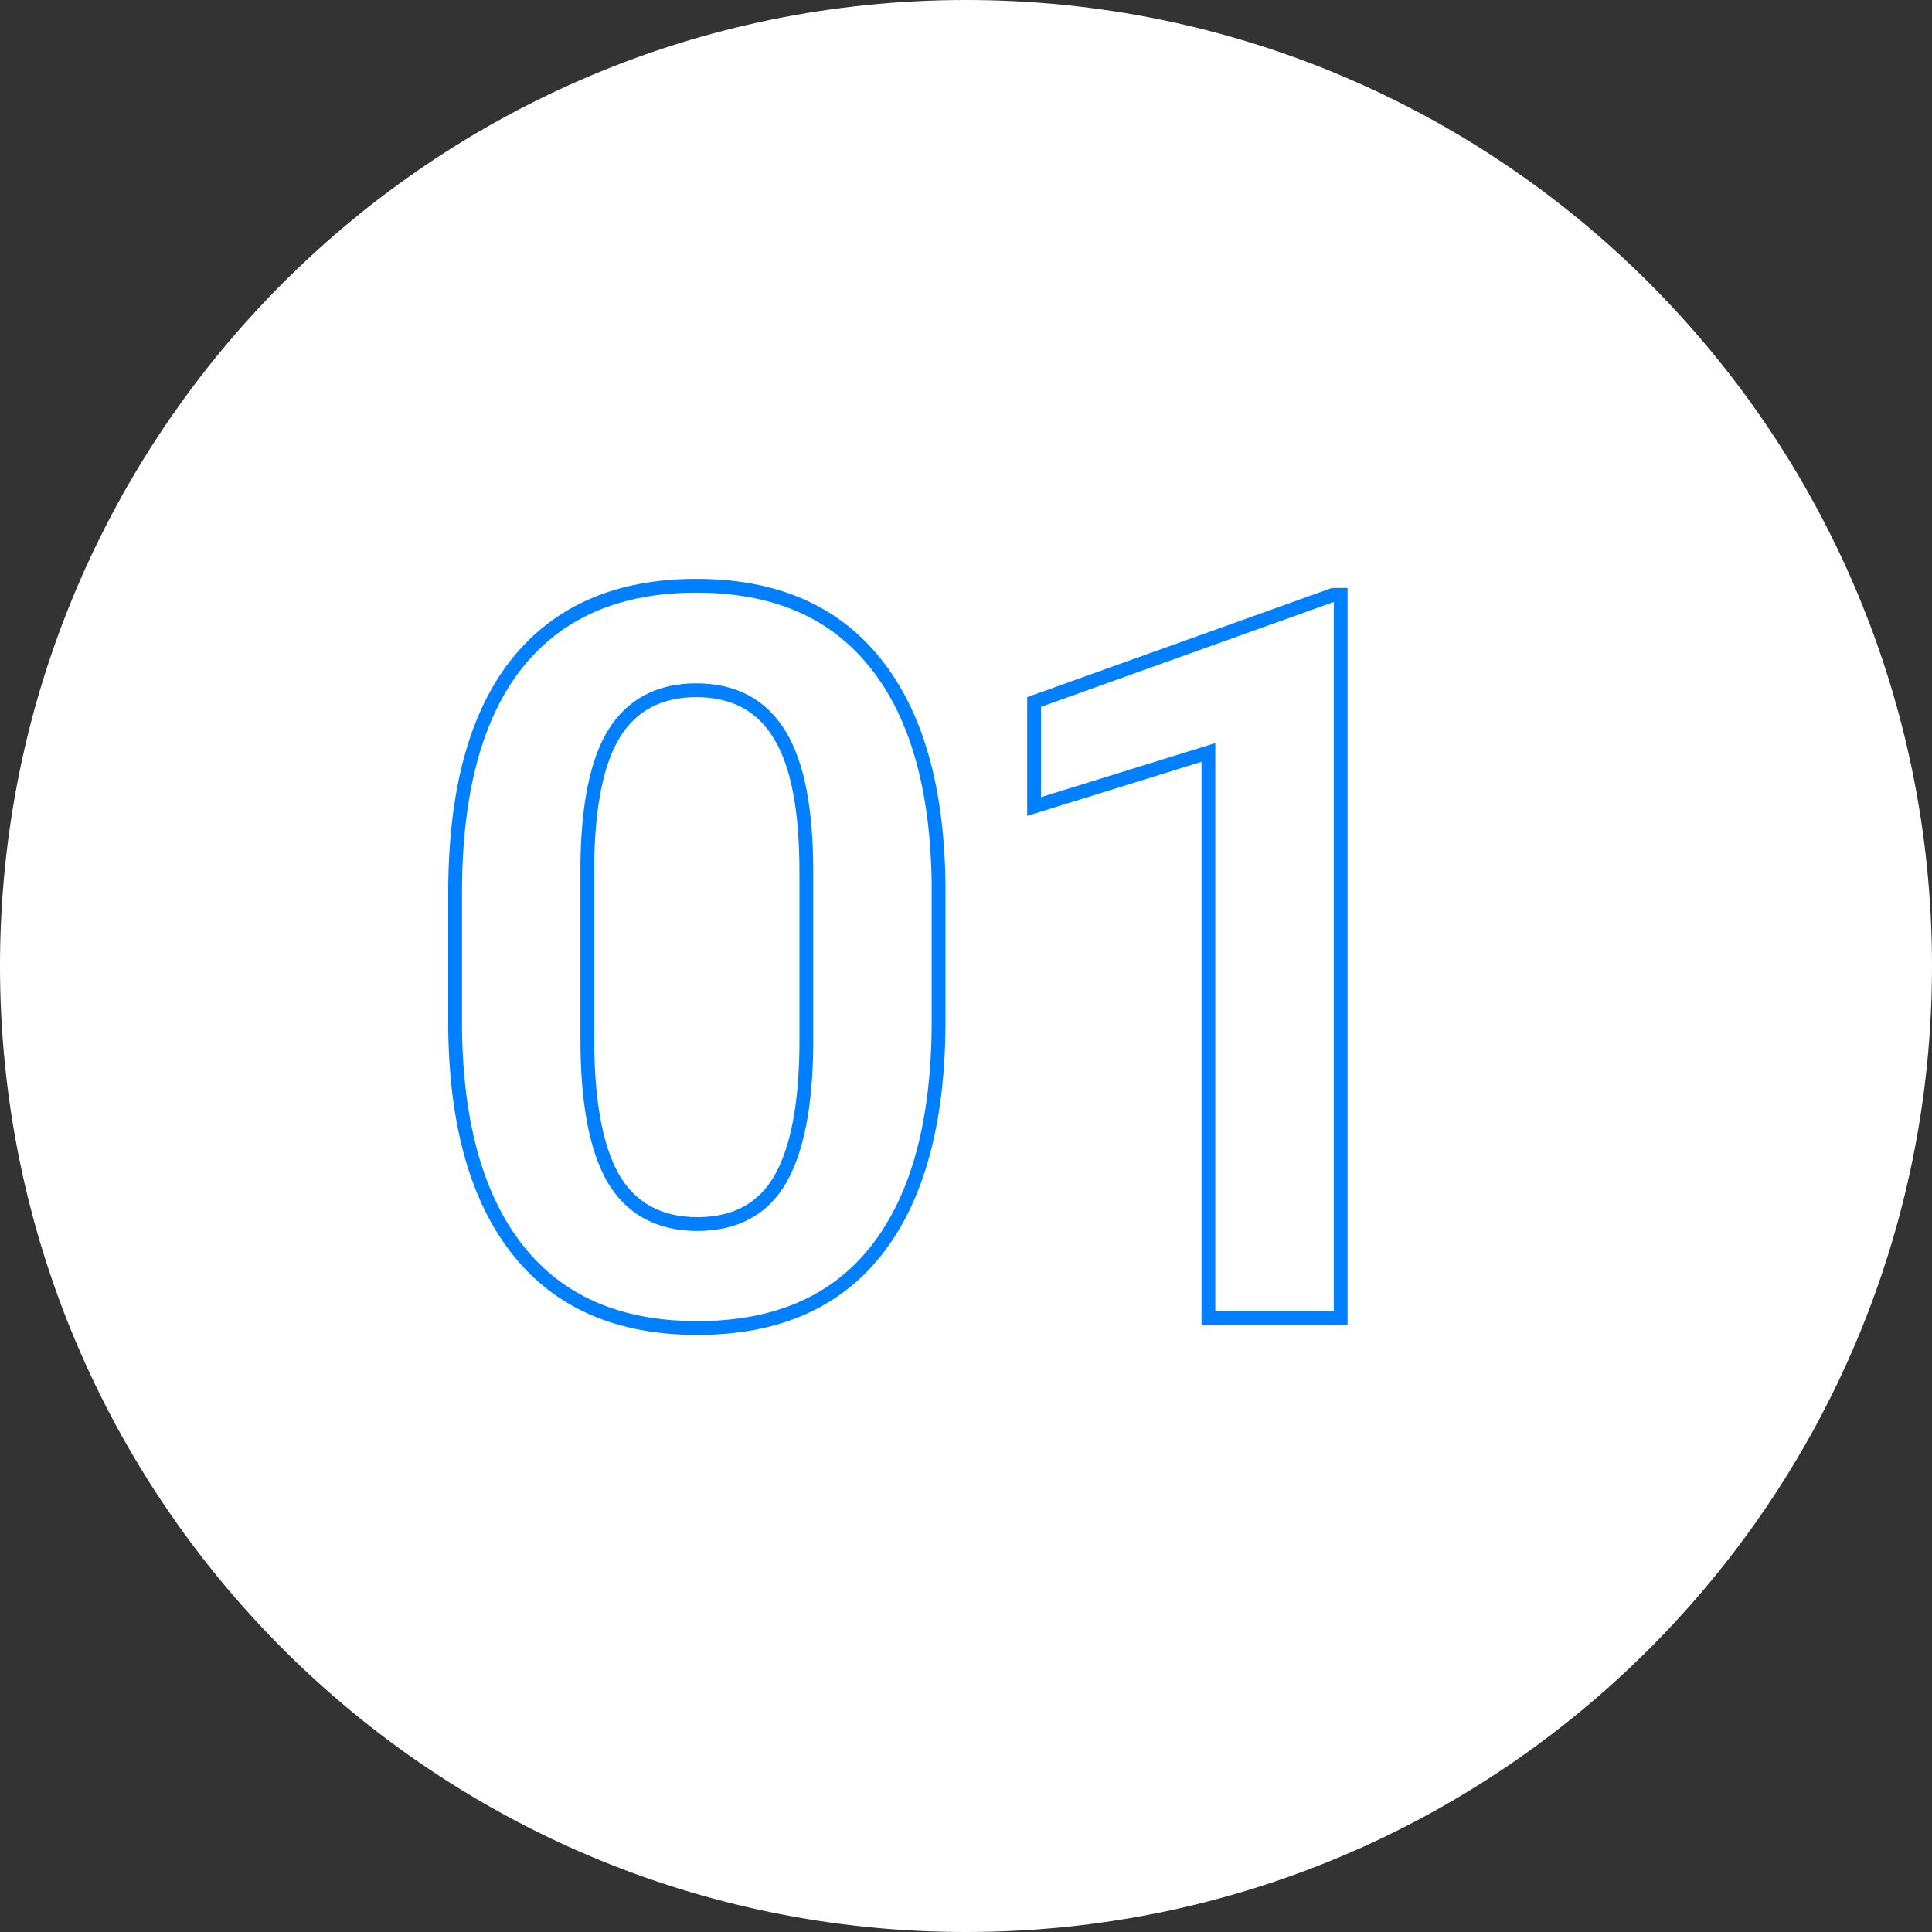 <svg width="140" height="140" viewBox="0 0 140 140" fill="none" xmlns="http://www.w3.org/2000/svg">
<rect x="0" y="0" width="140" height="140" fill="#333333" stroke="none"/>
<path d="M140 70C140 108.66 108.66 140 70 140C31.34 140 0 108.66 0 70C0 31.34 31.34 0 70 0C108.66 0 140 31.34 140 70Z" fill="white"/>
<path fill-rule="evenodd" clip-rule="evenodd" d="M63.79 47.697C60.714 43.864 56.27 41.947 50.46 41.947C44.649 41.947 40.194 43.876 37.093 47.733C34.017 51.591 32.479 57.243 32.479 64.689V74.503C32.552 81.657 34.127 87.15 37.203 90.983C40.279 94.816 44.723 96.732 50.533 96.732C56.417 96.732 60.885 94.779 63.937 90.873C66.988 86.967 68.514 81.327 68.514 73.954V64.14C68.441 56.986 66.866 51.505 63.79 47.697ZM67.514 64.145C67.442 57.119 65.894 51.893 63.012 48.325L63.01 48.323C60.159 44.77 56.029 42.947 50.46 42.947C44.894 42.947 40.751 44.781 37.874 48.358C34.996 51.968 33.479 57.36 33.479 64.689V74.498C33.552 81.524 35.099 86.764 37.983 90.357C40.834 93.909 44.964 95.732 50.533 95.732C56.174 95.732 60.323 93.874 63.148 90.257C66.01 86.594 67.514 81.208 67.514 73.954V64.145ZM43.062 62.382C43.136 58.305 43.758 55.314 44.93 53.41C46.127 51.481 47.97 50.517 50.46 50.517C53.023 50.517 54.903 51.53 56.1 53.556C57.32 55.558 57.931 58.769 57.931 63.188V75.858C57.882 80.033 57.284 83.134 56.136 85.16C54.989 87.186 53.121 88.2 50.533 88.2C47.921 88.2 46.017 87.15 44.82 85.05C43.648 82.926 43.062 79.691 43.062 75.346V62.382ZM56.957 53.042C55.562 50.683 53.337 49.517 50.46 49.517C47.664 49.517 45.479 50.627 44.08 52.883L44.078 52.886C42.764 55.022 42.137 58.234 42.063 62.364L42.062 62.373V75.346C42.062 79.746 42.65 83.186 43.945 85.533L43.951 85.545C45.343 87.987 47.597 89.2 50.533 89.2C53.433 89.2 55.659 88.033 57.006 85.653C58.279 83.405 58.881 80.099 58.931 75.87L58.931 63.188C58.931 58.726 58.323 55.286 56.957 53.042ZM87.066 96H97.65V42.606H96.515L74.432 50.517V59.123L87.066 55.204V96ZM75.432 57.765L88.066 53.847V95H96.65V43.62L75.432 51.221V57.765Z" fill="#0080FF"/>
</svg>
